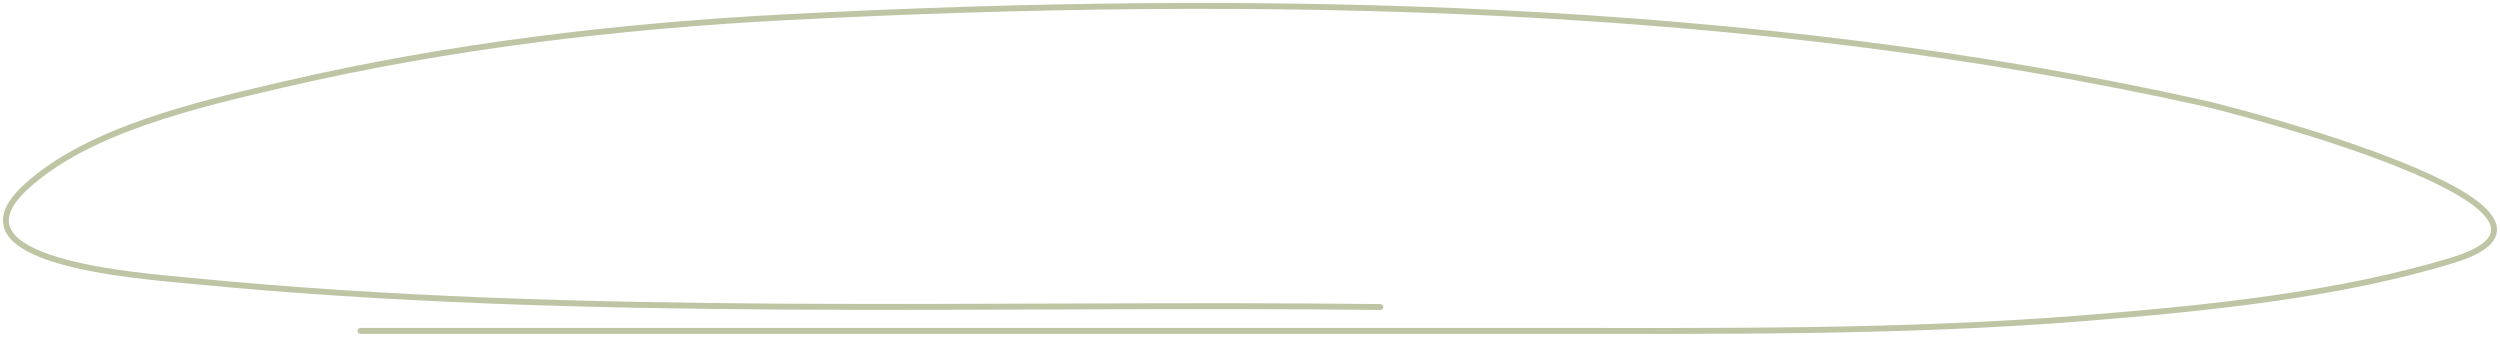 <?xml version="1.0" encoding="UTF-8"?> <svg xmlns="http://www.w3.org/2000/svg" width="423" height="57" viewBox="0 0 423 57" fill="none"><path d="M60.995 55.987C127.172 55.987 193.349 55.987 259.526 55.987C290.615 55.987 321.832 56.304 352.799 53.818C373.343 52.169 395.692 49.93 415.015 44.022C443.054 35.447 377.964 18.612 372.853 17.473C295.951 0.338 212.928 -1.188 133.481 2.89C104.614 4.373 75.846 7.821 48.131 14.258C33.136 17.74 14.87 22.006 4.404 31.607C-9.531 44.391 23.216 46.627 32.528 47.536C98.839 54.013 166.854 51.182 233.554 51.949" stroke="#BEC5A4" stroke-linecap="round"></path></svg> 